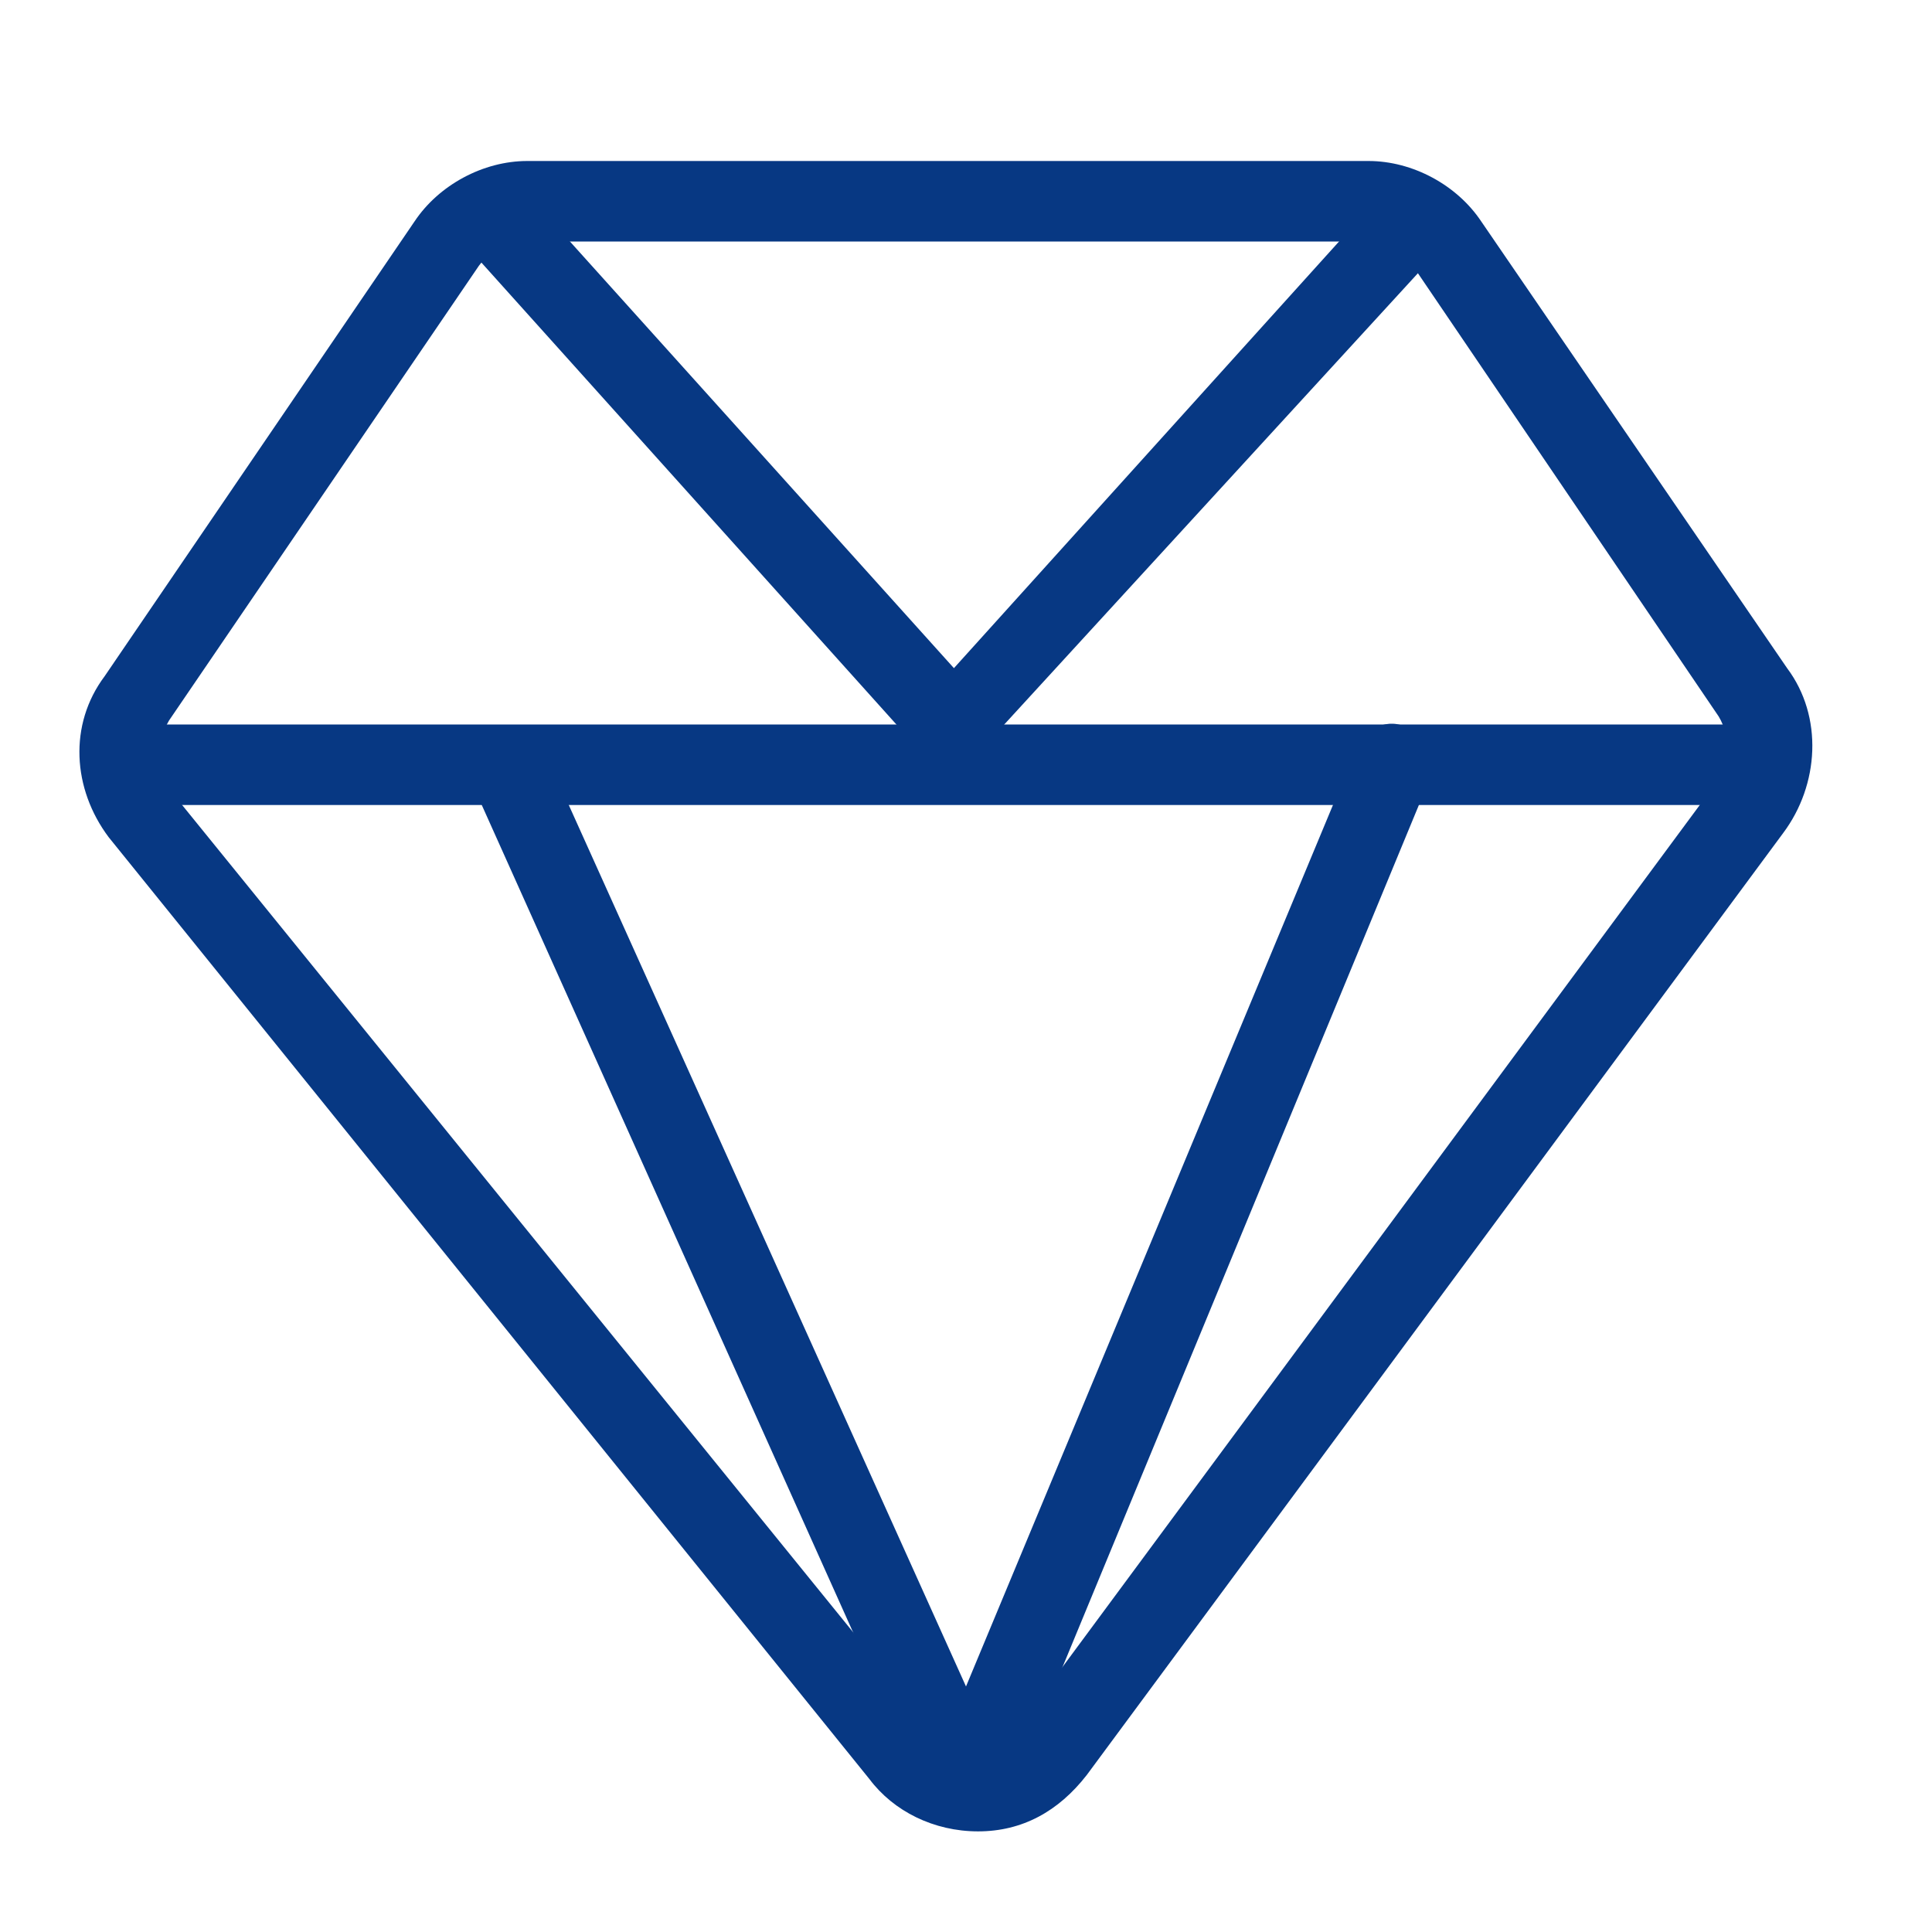 <?xml version="1.0" standalone="no"?><!DOCTYPE svg PUBLIC "-//W3C//DTD SVG 1.1//EN" "http://www.w3.org/Graphics/SVG/1.1/DTD/svg11.dtd"><svg t="1740446076589" class="icon" viewBox="0 0 1024 1024" version="1.1" xmlns="http://www.w3.org/2000/svg" p-id="35681" xmlns:xlink="http://www.w3.org/1999/xlink" width="60" height="60"><path d="M518.4 970.667c-23.467 0-44.8-10.667-57.6-27.733L57.6 443.733c-19.2-25.6-21.333-59.733-2.133-85.333l164.267-241.067C232.533 98.133 256 85.333 279.467 85.333H725.333c23.467 0 46.933 12.8 59.733 32l162.133 236.8c19.2 25.6 17.067 61.867-2.133 87.467L576 940.8c-14.933 19.2-34.133 29.867-57.6 29.867zM279.467 128c-10.667 0-19.2 4.267-25.6 12.8L89.6 381.867c-6.4 10.667-6.4 25.6 0 36.267l403.2 497.067c6.4 8.533 14.933 12.8 23.467 12.8 8.533 0 19.2-4.267 23.467-12.8l369.067-499.2c8.533-10.667 8.533-25.6 2.133-36.267L748.8 140.8c-4.267-8.533-14.933-12.8-23.467-12.8H279.467z" p-id="35682" fill="#073883"></path><path d="M64 384h874.667v42.667H64z" p-id="35683" fill="#073883"></path><path d="M503.467 405.333c-6.4 0-12.8-2.133-14.933-6.4L243.2 125.867c-8.533-8.533-8.533-23.467 2.133-29.867 8.533-8.533 21.333-6.4 29.867 2.133l230.4 256L723.2 113.067c8.533-8.533 21.333-8.533 29.867-2.133 8.533 8.533 8.533 21.333 2.133 29.867l-234.667 256c-4.267 6.4-10.667 8.533-17.067 8.533z" p-id="35684" fill="#073883"></path><path d="M512 968.533c-8.533 0-17.067-4.267-19.2-12.8L249.6 413.867c-4.267-10.667 0-23.467 10.667-27.733 10.667-4.267 23.467 0 27.733 10.667L512 893.867l206.933-497.067c4.267-10.667 17.067-17.067 27.733-10.667 10.667 4.267 17.067 17.067 10.667 27.733L533.333 955.733c-4.267 8.533-12.8 12.8-21.333 12.8z" p-id="35685" fill="#073883"></path></svg>
